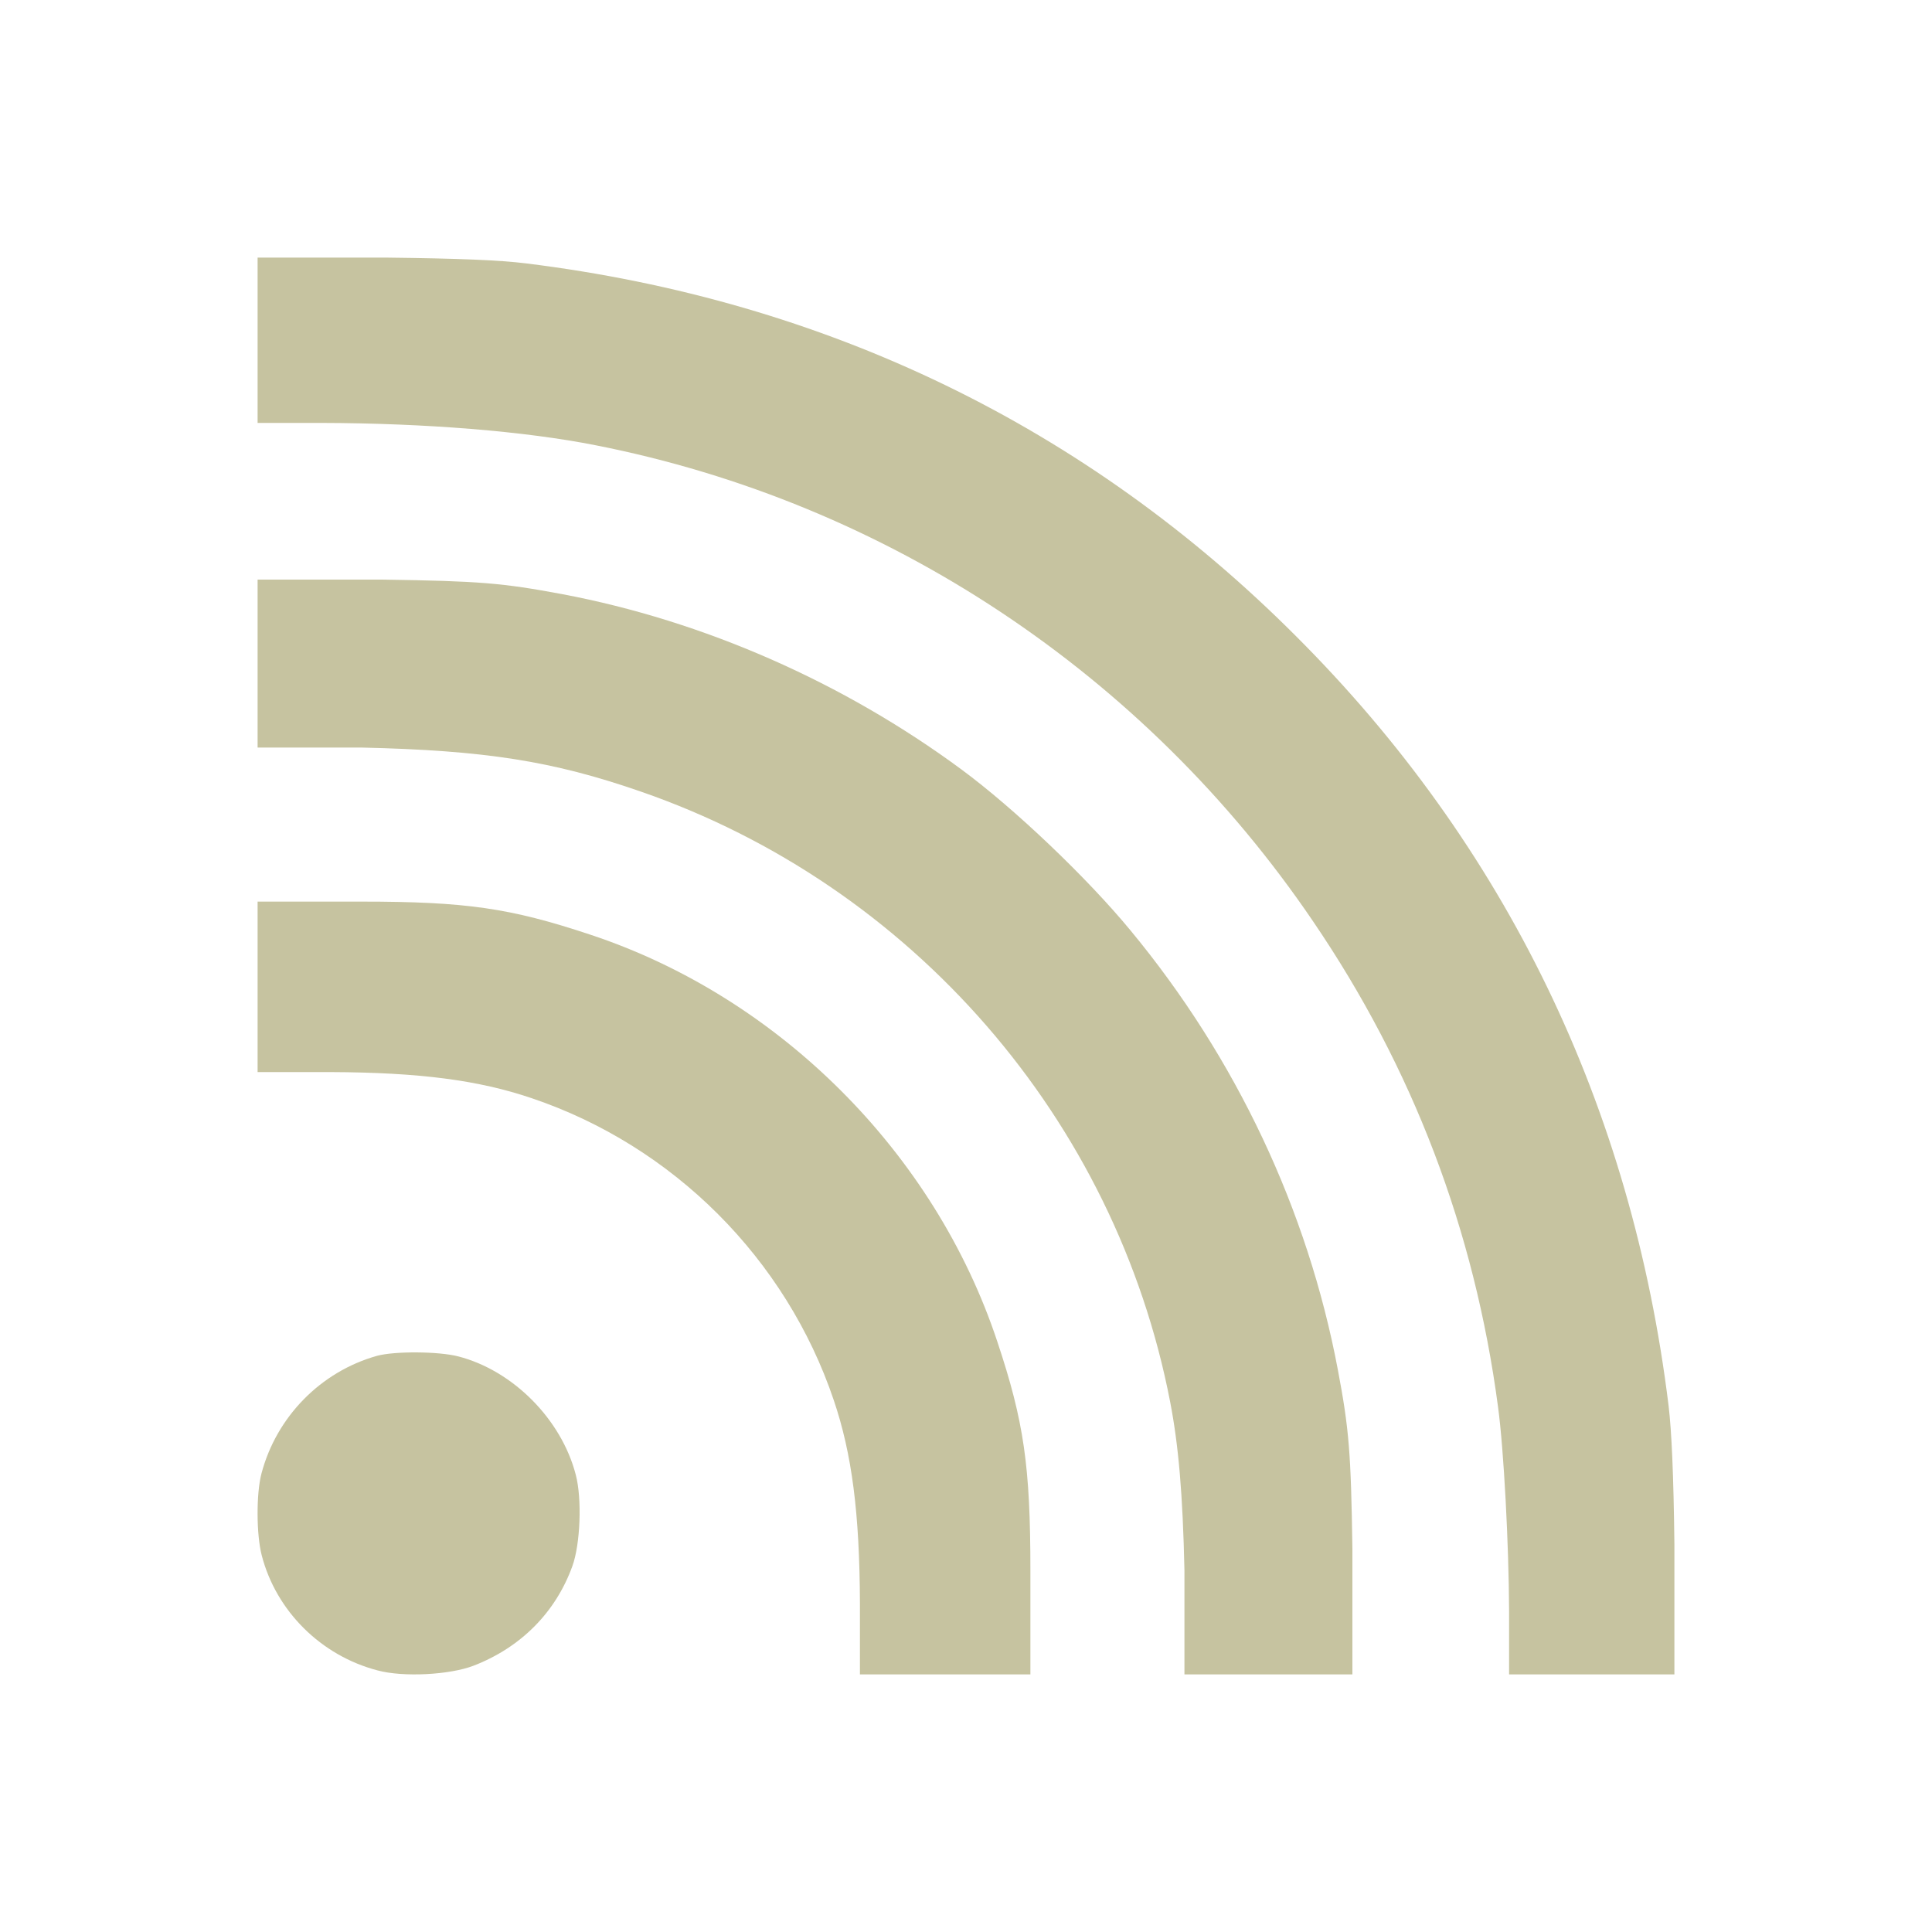 <?xml version="1.0" encoding="UTF-8"?> <svg xmlns="http://www.w3.org/2000/svg" width="30" height="30" viewBox="0 0 30 30" fill="none"><path d="M4.989 6.567C6.605 6.571 8.153 6.696 9.254 6.915C13.773 7.805 17.78 10.462 20.389 14.306C21.937 16.58 22.896 19.095 23.261 21.843C23.352 22.513 23.429 23.992 23.433 25.011V26H26V23.979C25.987 22.896 25.957 22.229 25.91 21.83C25.338 17.173 23.382 13.132 20.123 9.877C16.868 6.618 12.827 4.666 8.17 4.09C7.762 4.039 7.121 4.013 5.999 4H4V6.567H4.989Z" fill="#C6C3A0"></path><path d="M5.614 11.608C7.533 11.652 8.583 11.817 9.946 12.29C14.164 13.748 17.324 17.385 18.17 21.768C18.3 22.441 18.366 23.196 18.392 24.386V26H21V24.047C20.978 22.558 20.948 22.189 20.774 21.269C20.306 18.787 19.195 16.43 17.554 14.447C16.881 13.631 15.757 12.559 14.928 11.947C13.092 10.593 10.931 9.642 8.731 9.226C7.798 9.052 7.446 9.022 5.931 9H4V11.608H5.614Z" fill="#C6C3A0"></path><path d="M8.257 17.053C10.454 17.794 12.206 19.546 12.947 21.743C13.229 22.576 13.348 23.494 13.353 24.897V26H16V24.39C16 22.762 15.899 22.073 15.488 20.838C14.518 17.904 12.096 15.482 9.162 14.512C7.926 14.101 7.238 14 5.61 14H4V16.647H5.103H5.129C6.517 16.653 7.429 16.772 8.257 17.053Z" fill="#C6C3A0"></path><path d="M5.855 21.053C4.982 21.297 4.292 22 4.06 22.881C3.977 23.196 3.981 23.833 4.064 24.151C4.287 25.016 4.986 25.71 5.863 25.938C6.26 26.046 6.984 26.008 7.356 25.864C8.084 25.582 8.626 25.041 8.887 24.321C9.011 23.982 9.04 23.274 8.94 22.898C8.717 22.038 7.964 21.281 7.116 21.062C6.81 20.983 6.128 20.979 5.855 21.053Z" fill="#C6C3A0"></path></svg> 